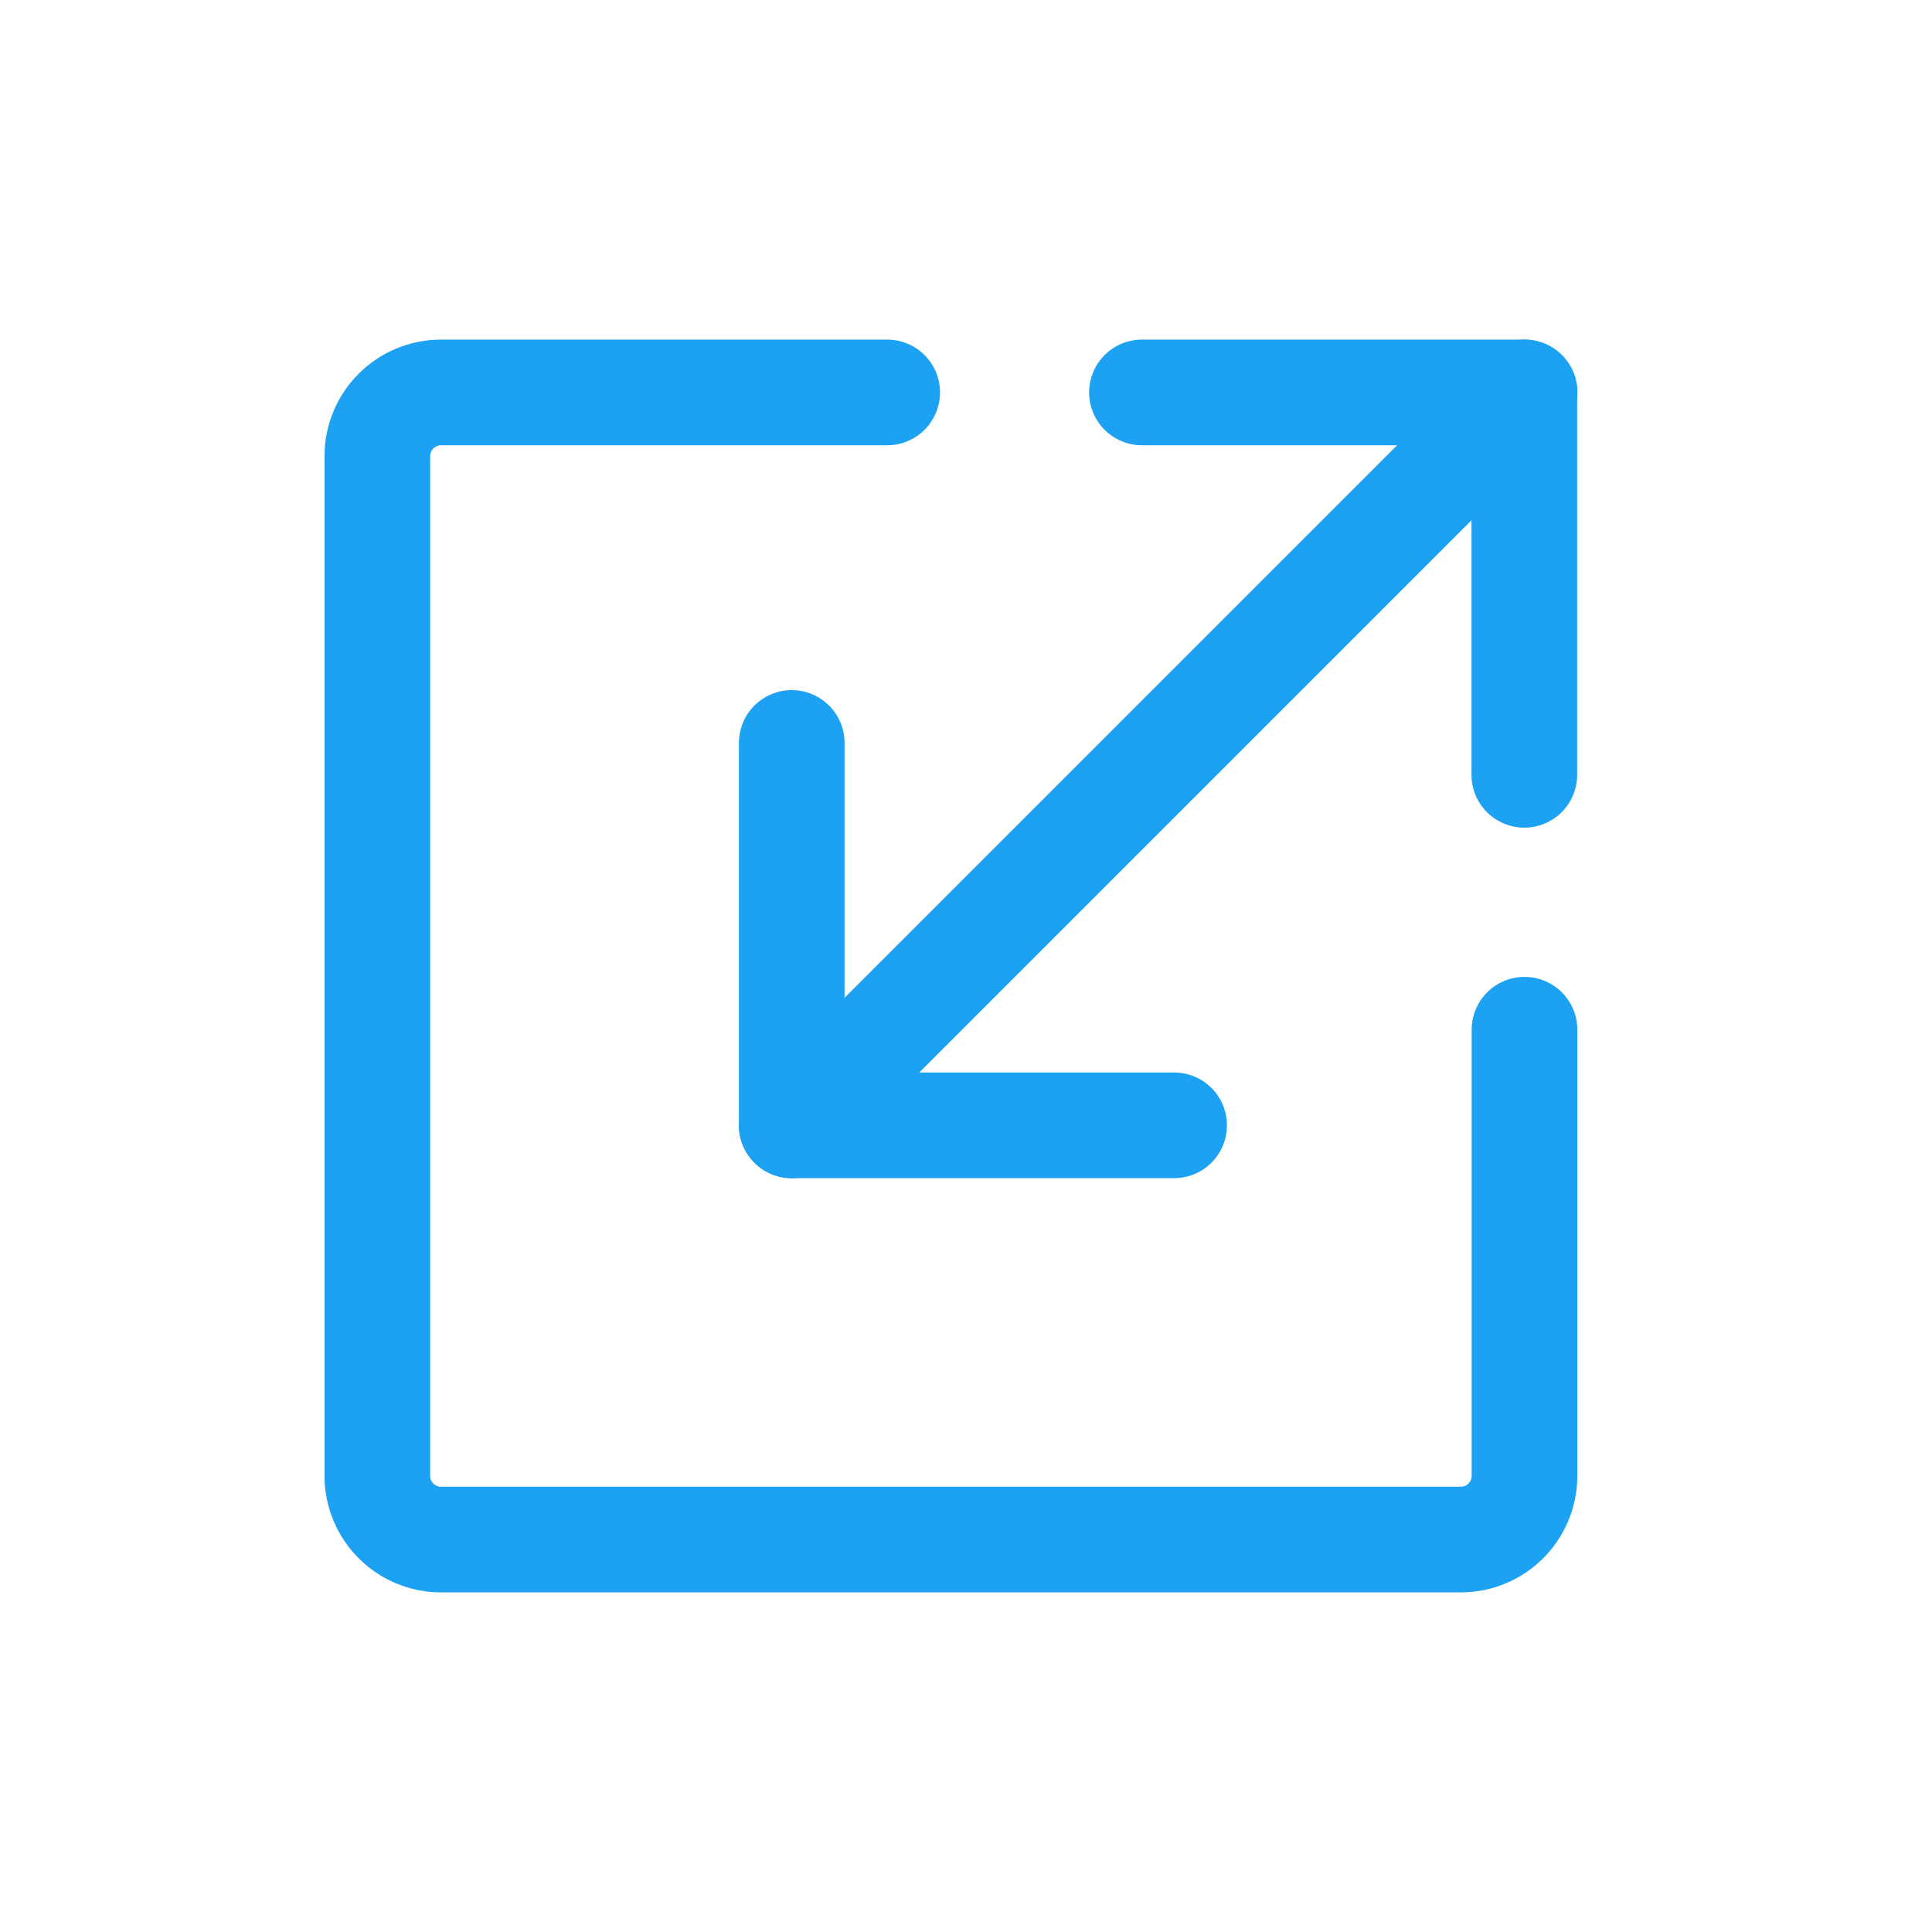 <svg xmlns="http://www.w3.org/2000/svg" width="64" height="64" viewBox="0 0 64 64" fill="none"><path d="M37.828 13H50.495V25.667" stroke="#1DA1F2" stroke-width="3.5" stroke-linecap="round" stroke-linejoin="round"></path><path d="M38.894 37.278H26.227V24.611" stroke="#1DA1F2" stroke-width="3.5" stroke-linecap="round" stroke-linejoin="round"></path><path d="M50.505 13L26.227 37.278" stroke="#1DA1F2" stroke-width="3.5" stroke-linecap="round" stroke-linejoin="round"></path><path d="M29.389 13H14.611C13.445 13 12.5 13.945 12.5 15.111V48.889C12.5 50.055 13.445 51 14.611 51H48.39C49.556 51 50.501 50.055 50.501 48.889V34.111" stroke="#1DA1F2" stroke-width="3.5" stroke-linecap="round" stroke-linejoin="round"></path></svg>